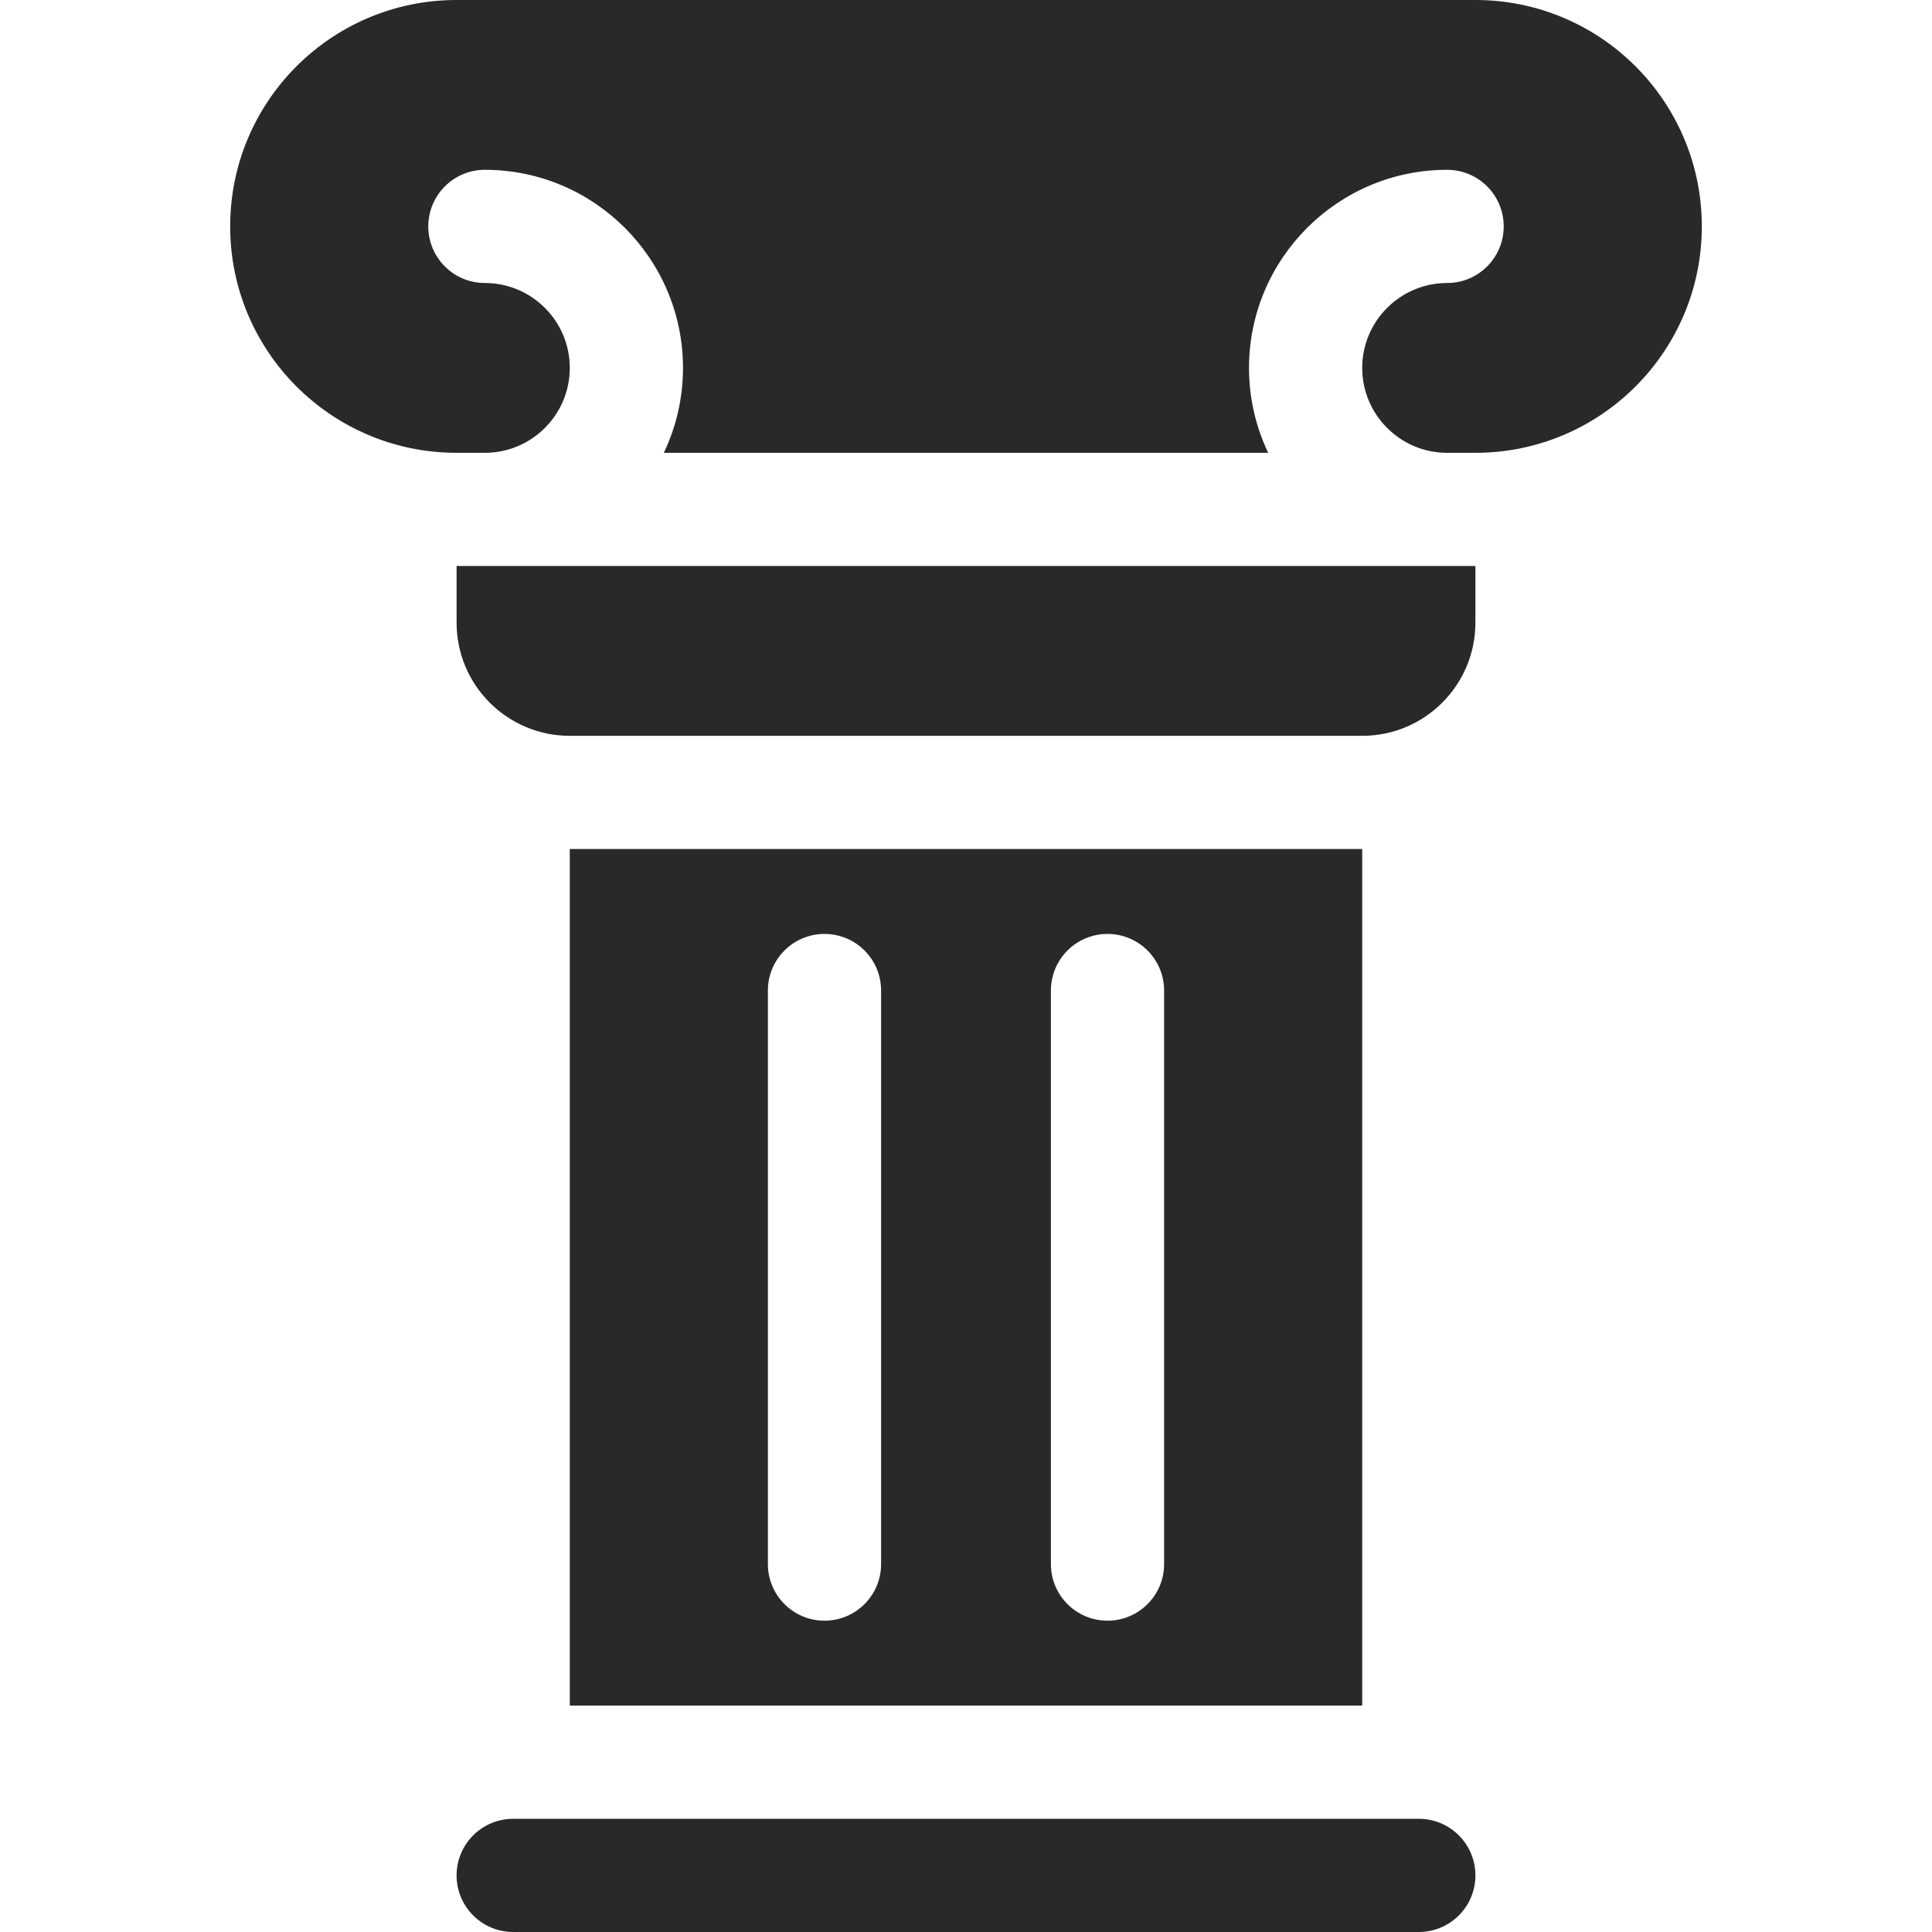 <svg xmlns="http://www.w3.org/2000/svg" viewBox="0 0 512 512" fill="#292929">
    <path d="m391 0h-270c-33.137 0-60 26.863-60 60s26.863 60 60 60h7.5c12.407 0 22.5-10.093 22.5-22.5s-10.093-22.5-22.5-22.5c-8.284 0-15-6.716-15-15s6.716-15 15-15c28.949 0 52.5 23.551 52.5 52.5 0 8.048-1.825 15.676-5.076 22.5h160.152c-3.251-6.824-5.076-14.452-5.076-22.5 0-28.949 23.551-52.5 52.5-52.5 8.284 0 15 6.716 15 15s-6.716 15-15 15c-12.407 0-22.5 10.093-22.5 22.5s10.093 22.5 22.5 22.5h7.5c33.137 0 60-26.863 60-60s-26.863-60-60-60z"/>
    <path d="m121 165c0 16.569 13.431 30 30 30h210c16.569 0 30-13.431 30-30v-15h-270z"/>
    <path d="m376 482h-240c-8.284 0-15 6.716-15 15s6.716 15 15 15h240c8.284 0 15-6.716 15-15s-6.716-15-15-15z"/>
    <path d="m151 225v227h210v-227zm82.5 189.5c0 8.284-6.716 15-15 15s-15-6.716-15-15v-152c0-8.284 6.716-15 15-15s15 6.716 15 15zm75 0c0 8.284-6.716 15-15 15s-15-6.716-15-15v-152c0-8.284 6.716-15 15-15s15 6.716 15 15z"/>
</svg>
